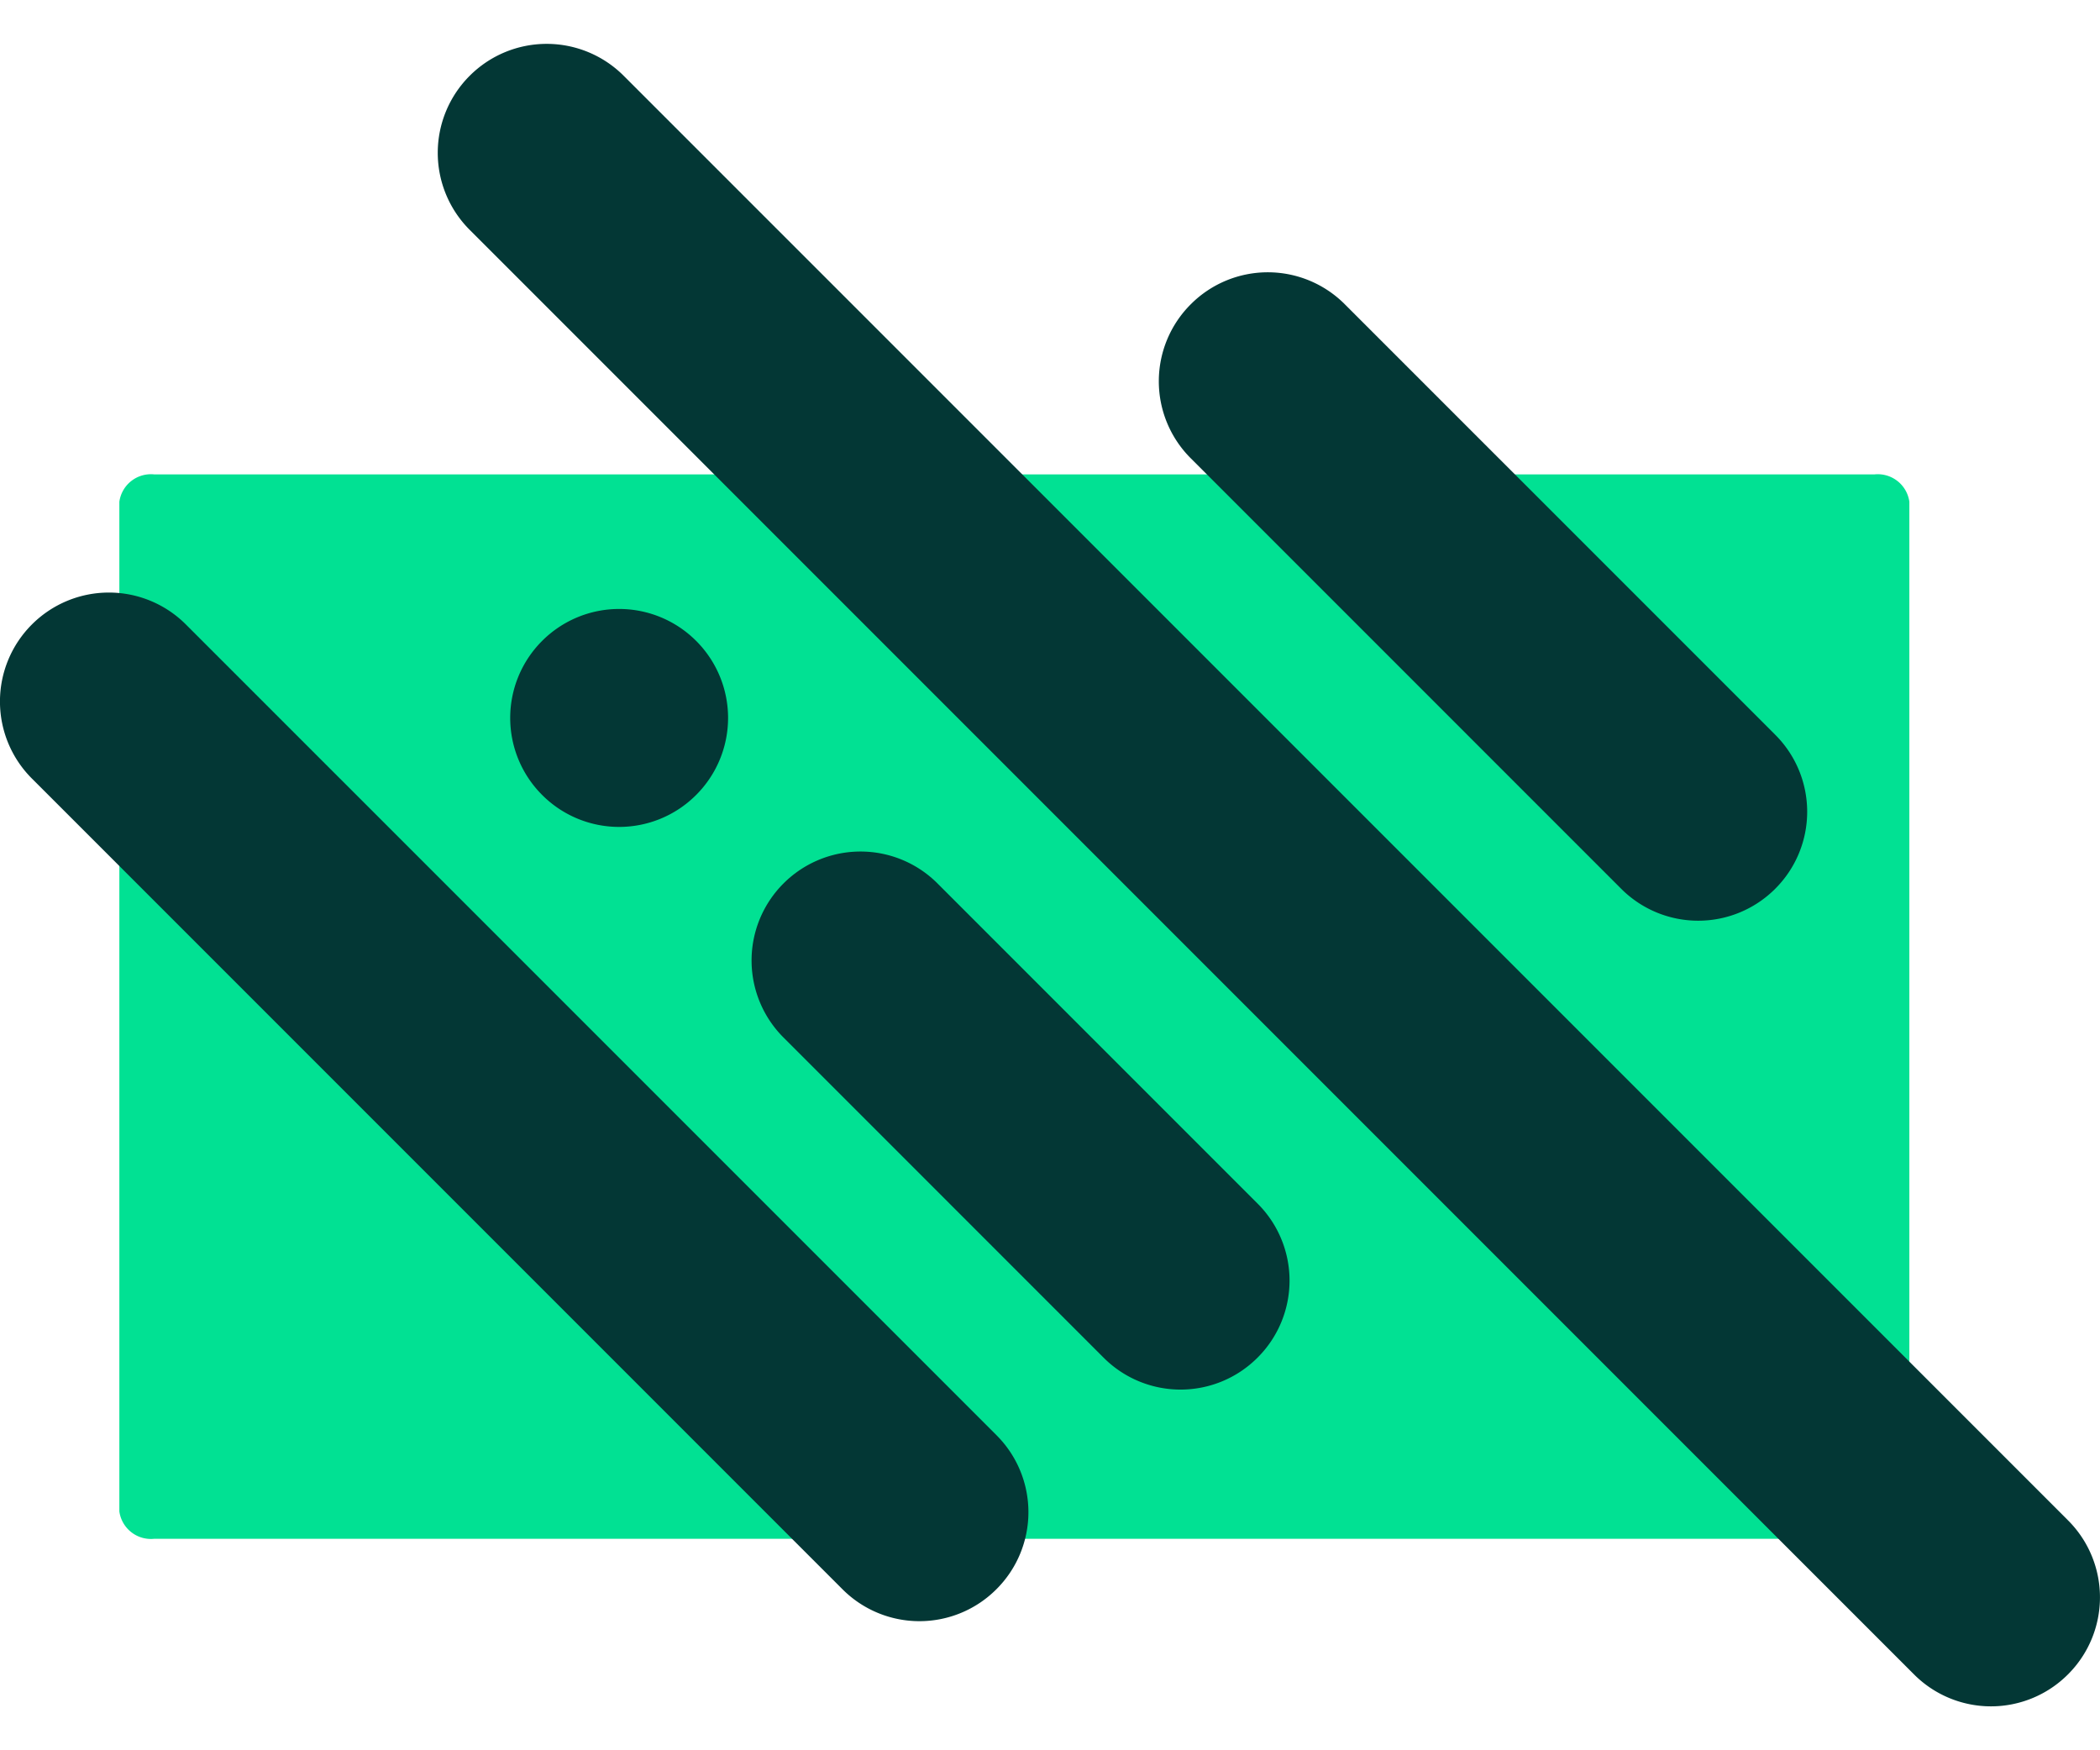 <?xml version="1.0" encoding="UTF-8"?> <svg xmlns="http://www.w3.org/2000/svg" width="48" height="40" viewBox="0 0 18.175 14.384"><g id="Group_2580" data-name="Group 2580" transform="translate(-78.443 -26.235)"><path id="Path_24" data-name="Path 24" d="M431.793,504.011H416.9a.276.276,0,0,1-.3-.237v-8.737a.276.276,0,0,1,.3-.237h14.892a.276.276,0,0,1,.3.237v8.73A.282.282,0,0,1,431.793,504.011Z" transform="translate(-337.124 -464.841)" fill="#01e193"></path><path id="Path_25" data-name="Path 25" d="M409.9,537.3h0a.941.941,0,0,1-1.333,0l-7.015-7.015a.942.942,0,0,1,0-1.333h0a.942.942,0,0,1,1.333,0l7.015,7.015A.941.941,0,0,1,409.9,537.3Z" transform="translate(-322.833 -497.694)" fill="#033735"></path><path id="Path_26" data-name="Path 26" d="M512.709,504.709h0a.942.942,0,0,1-1.333,0l-3.725-3.725a.941.941,0,0,1,0-1.333h0a.941.941,0,0,1,1.333,0l3.725,3.725A.941.941,0,0,1,512.709,504.709Z" transform="translate(-418.902 -471.164)" fill="#033735"></path><path id="Path_27" data-name="Path 27" d="M474.455,556.755h0a.941.941,0,0,1-1.333,0l-2.77-2.77a.942.942,0,0,1,0-1.333h0a.942.942,0,0,1,1.333,0l2.77,2.77A.941.941,0,0,1,474.455,556.755Z" transform="translate(-385.128 -519.153)" fill="#033735"></path><path id="Path_28" data-name="Path 28" d="M449.585,531.785h0a.941.941,0,0,1-1.333,0h0a.942.942,0,0,1,0-1.333h0a.942.942,0,0,1,1.333,0h0A.942.942,0,0,1,449.585,531.785Z" transform="translate(-365.117 -499.052)" fill="#033735"></path><path id="Path_29" data-name="Path 29" d="M455.483,492.583h0a.941.941,0,0,1-1.333,0l-12.5-12.5a.942.942,0,0,1,0-1.333h0a.942.942,0,0,1,1.333,0l12.5,12.5A.941.941,0,0,1,455.483,492.583Z" transform="translate(-359.142 -452.24)" fill="#033735"></path></g></svg> 